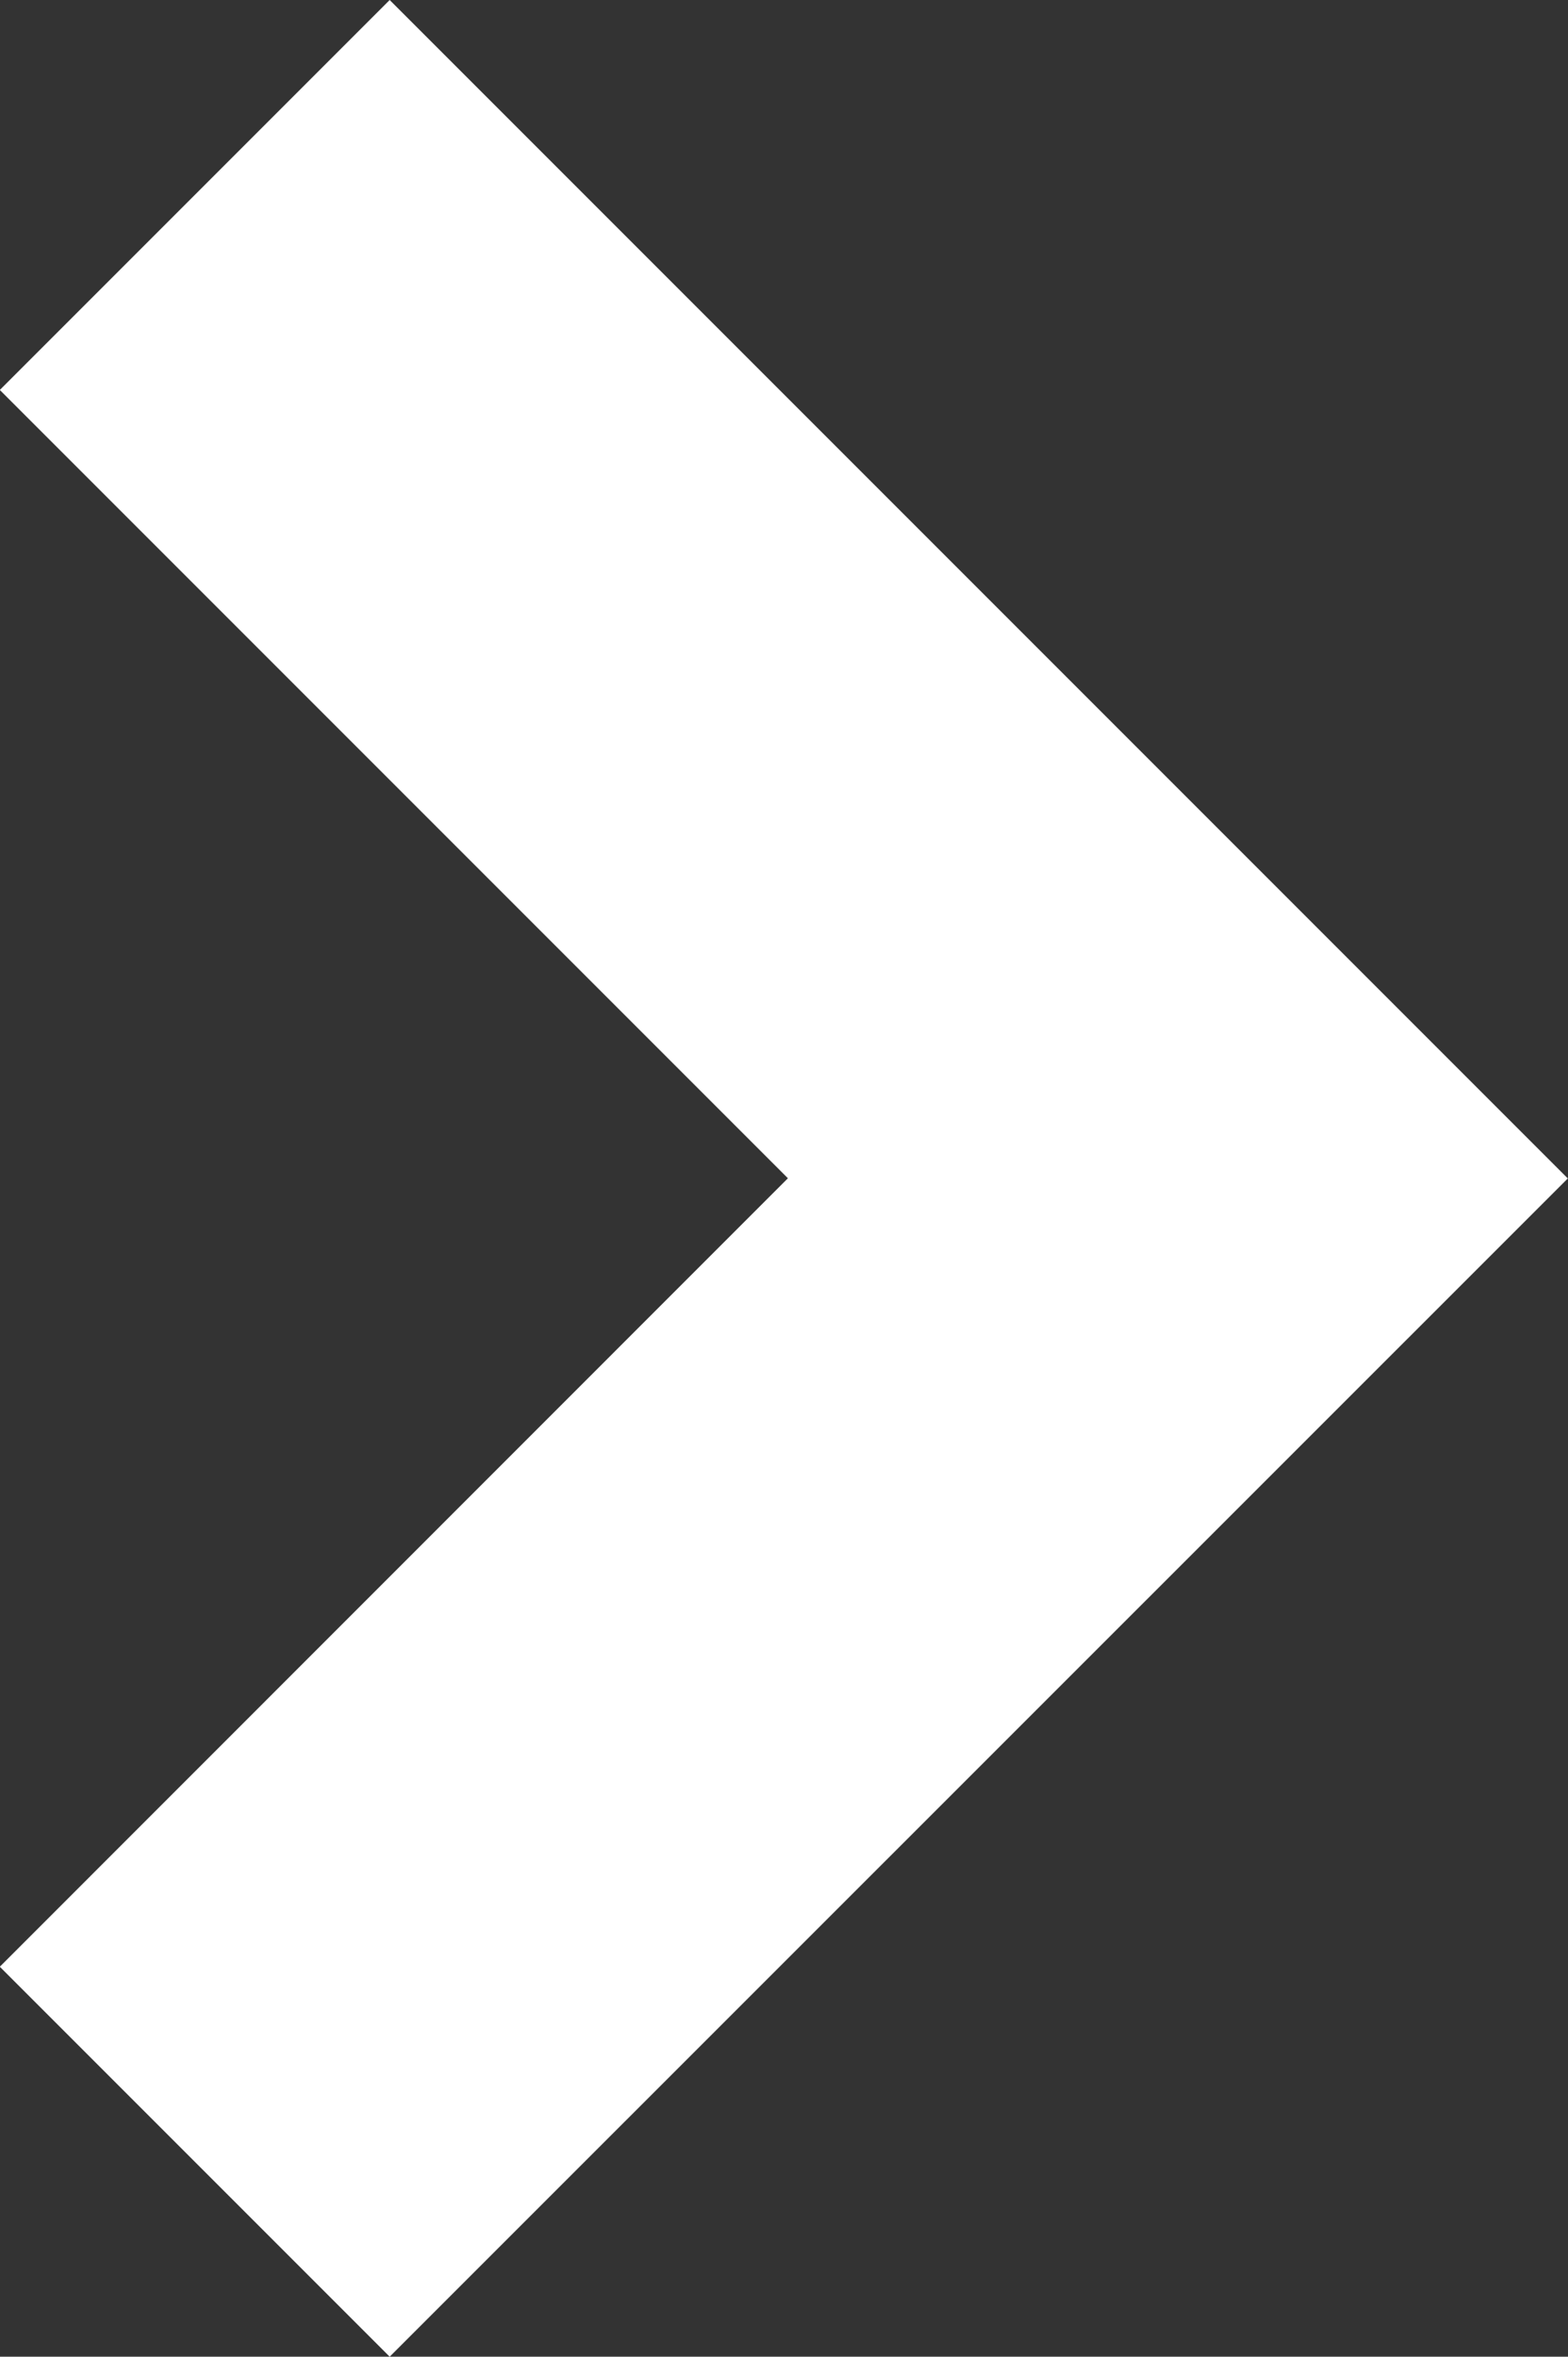 <svg xmlns="http://www.w3.org/2000/svg" width="8.237" height="12.377" viewBox="0 0 8.237 12.377">
  <rect x="0" y="0" width="8.237" height="12.377" fill="#333333" stroke="none"/>
  <path id="ArrowAsset2" d="M29.9,73.609l2.048,2.048,4.14-4.14,4.141,4.14,2.048-2.048L36.089,67.42Z" transform="translate(75.656 -29.9) rotate(90)" fill="#fff"/>
</svg>
